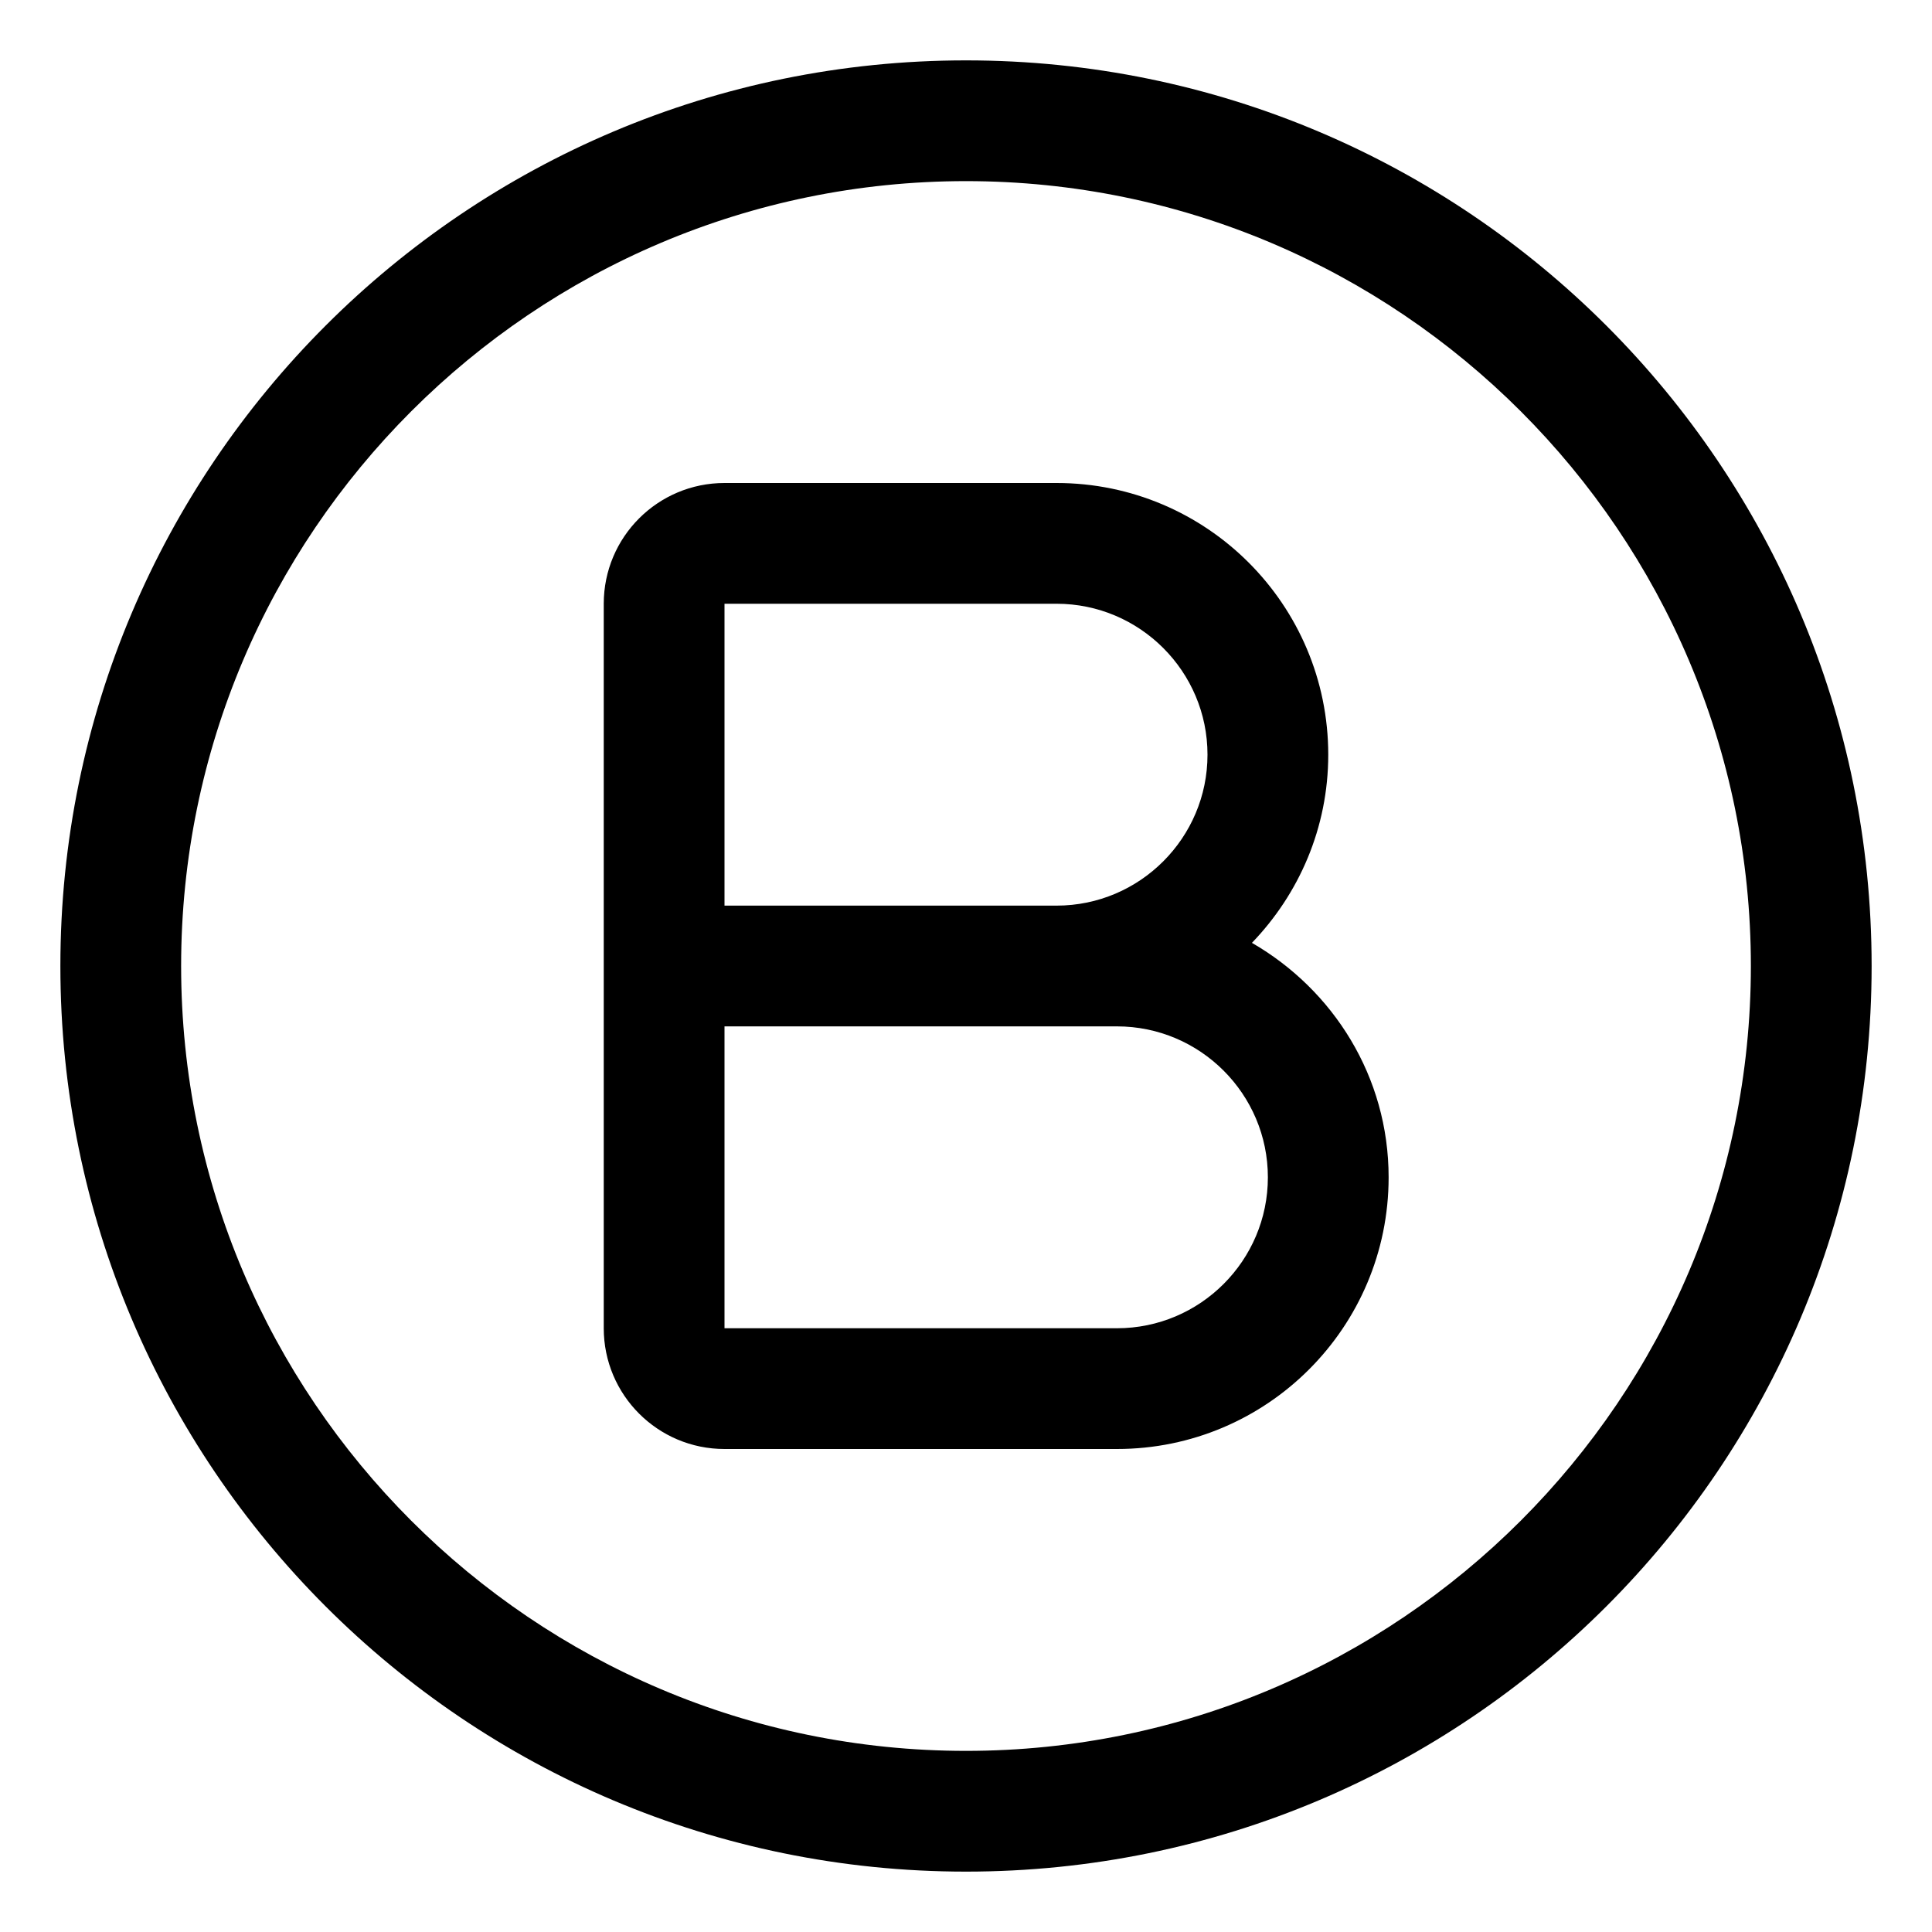 <svg xmlns="http://www.w3.org/2000/svg" viewBox="0 0 512 512"><!-- Font Awesome Pro 6.0.0-alpha2 by @fontawesome - https://fontawesome.com License - https://fontawesome.com/license (Commercial License) --><path d="M331.775 249.865C344.244 236.918 352 219.393 352 200C352 160.234 319.766 128 280 128H192C174.326 128 160 142.326 160 160V352C160 369.674 174.326 384 192 384H296C335.766 384 368 351.764 368 312C368 285.326 353.326 262.305 331.775 249.865ZM192 160H280C302.057 160 320 177.943 320 200S302.057 240 280 240H192V160ZM296 352H192V272H296C318.057 272 336 289.943 336 312S318.057 352 296 352ZM256 16C123.451 16 16 123.451 16 256S123.451 496 256 496S496 388.549 496 256S388.549 16 256 16ZM256 464C141.309 464 48 370.691 48 256S141.309 48 256 48S464 141.309 464 256S370.691 464 256 464Z"/></svg>